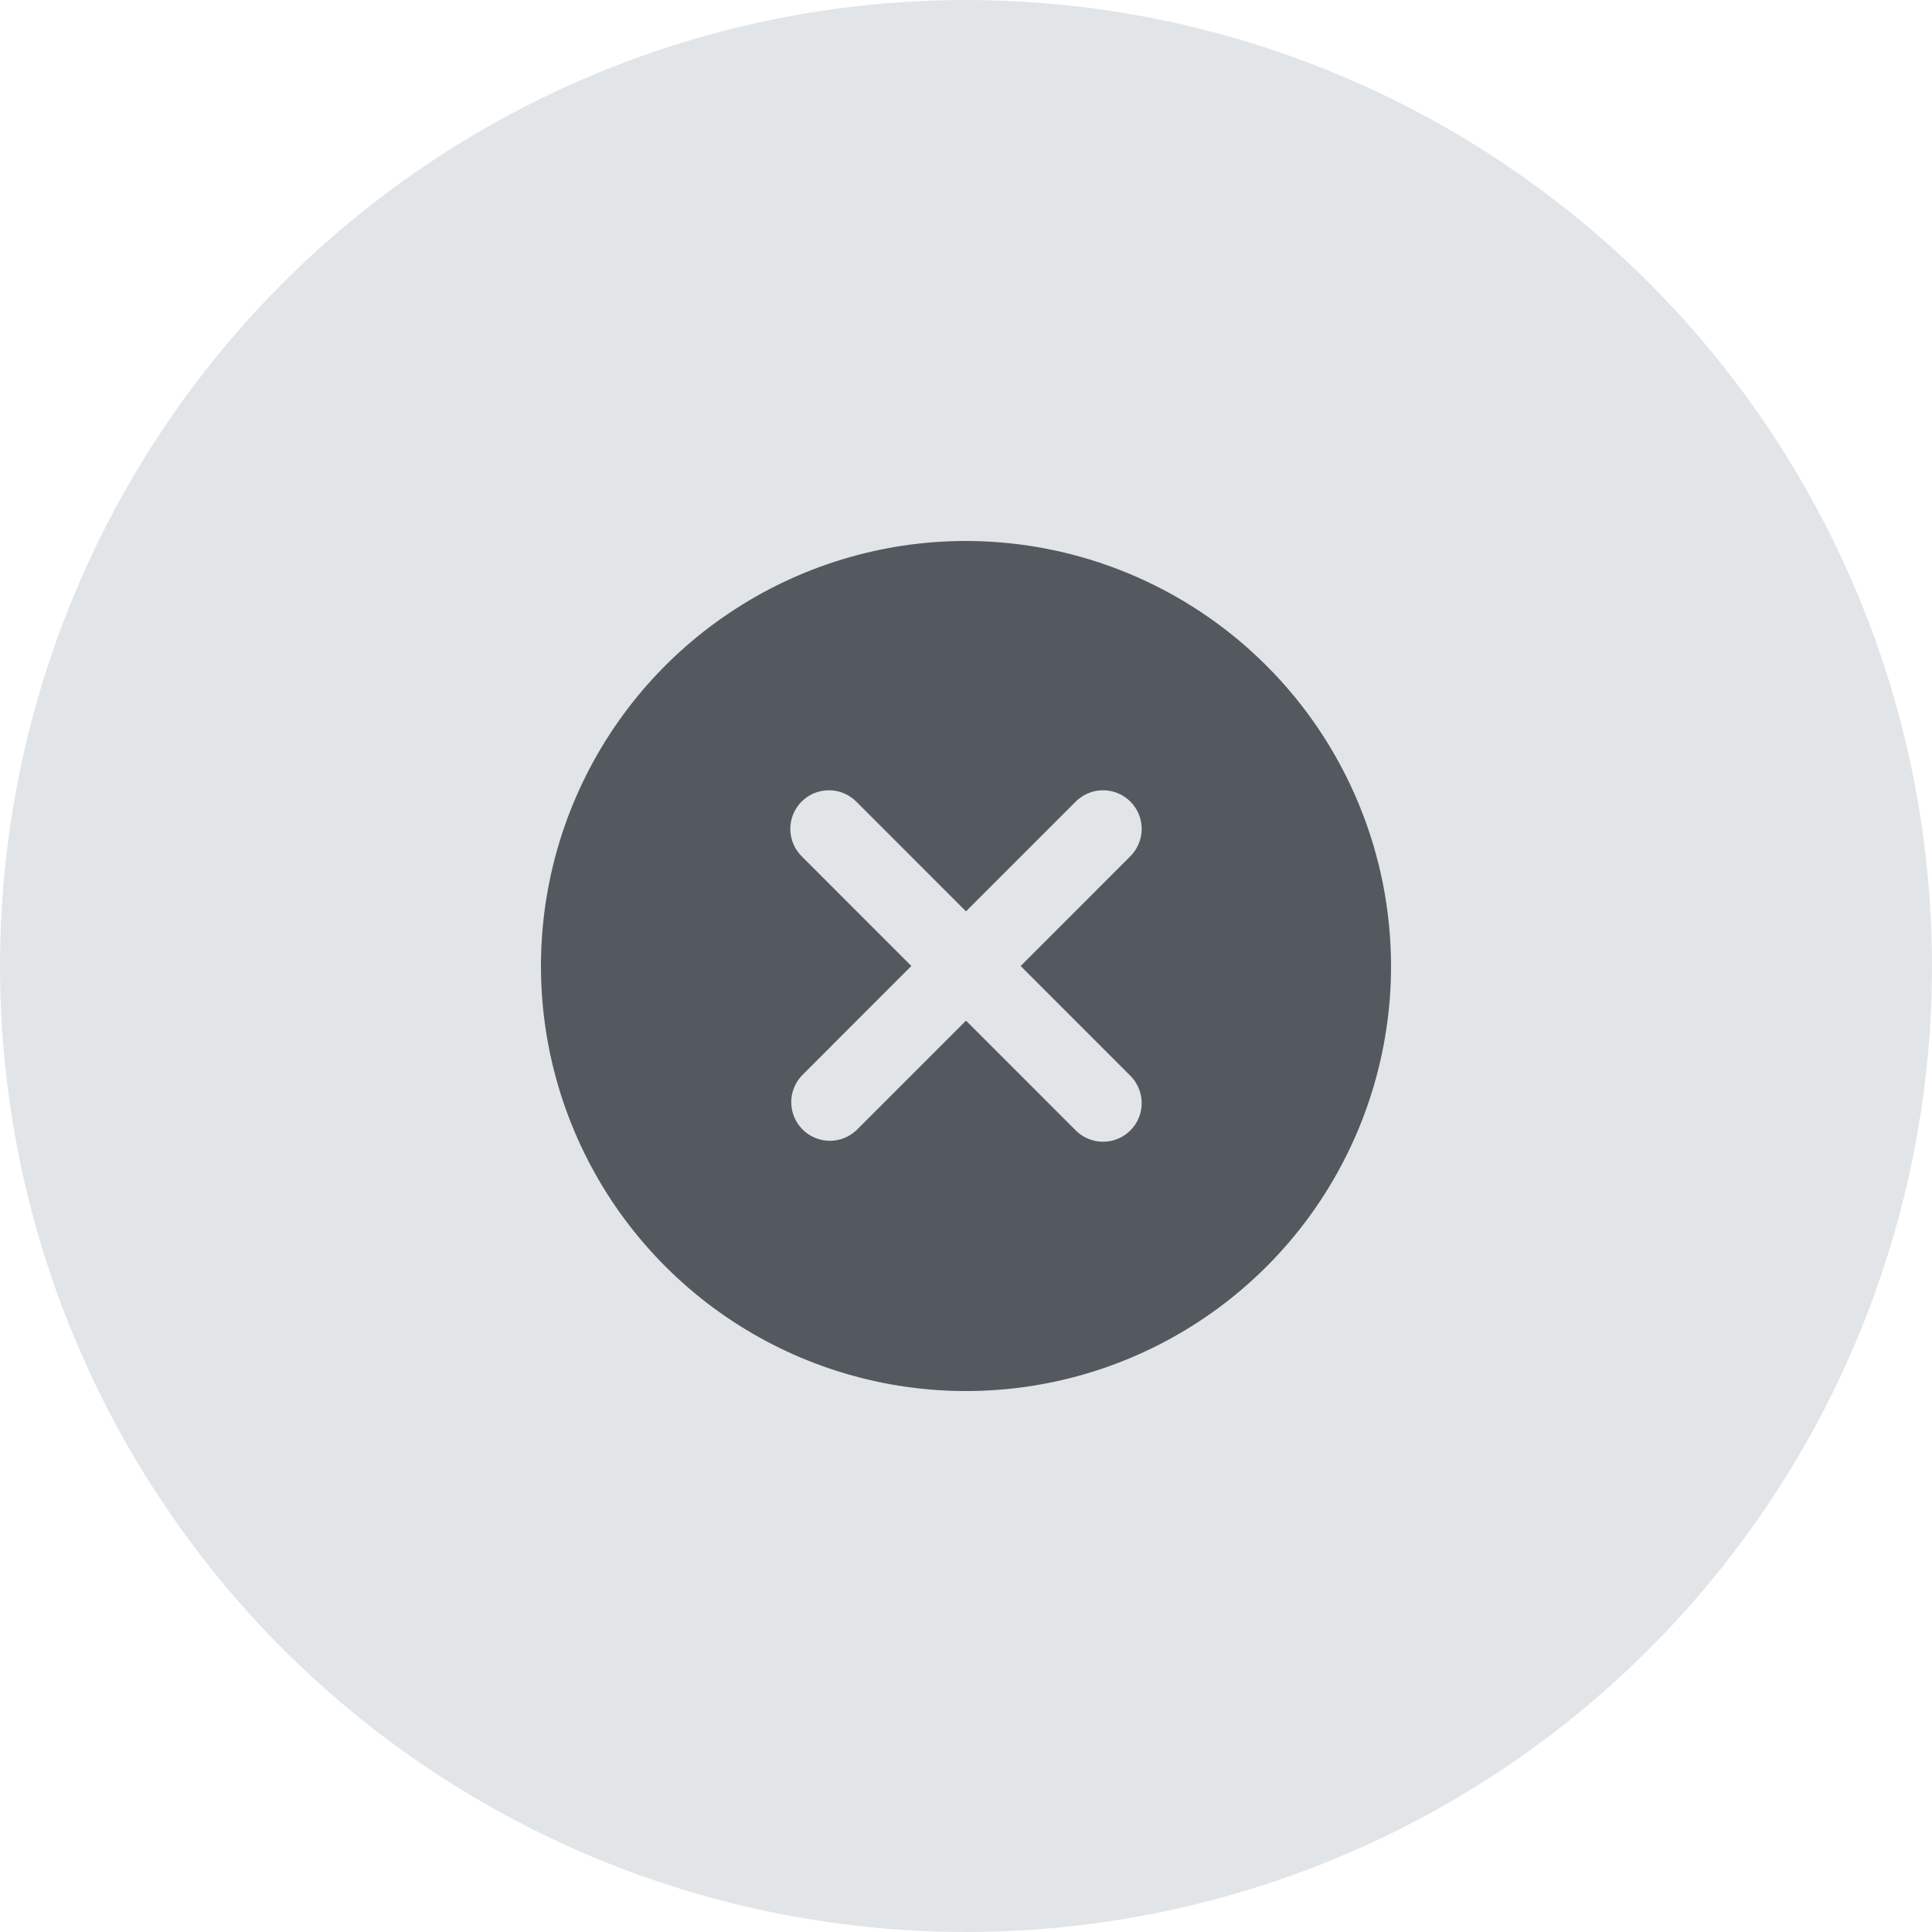 <svg xmlns="http://www.w3.org/2000/svg" width="50" height="50" viewBox="0 0 50 50" fill="none"><circle cx="25" cy="25" r="25" fill="#E2E5E7"></circle><path d="M25 14C22.824 14 20.698 14.645 18.889 15.854C17.08 17.062 15.67 18.78 14.837 20.791C14.005 22.8 13.787 25.012 14.211 27.146C14.636 29.28 15.684 31.24 17.222 32.778C18.76 34.316 20.72 35.364 22.854 35.789C24.988 36.213 27.2 35.995 29.209 35.163C31.22 34.33 32.938 32.92 34.146 31.111C35.355 29.302 36 27.176 36 25C35.997 22.084 34.837 19.288 32.774 17.226C30.712 15.164 27.916 14.003 25 14ZM29.242 27.829C29.337 27.921 29.414 28.032 29.466 28.154C29.518 28.276 29.546 28.407 29.547 28.54C29.548 28.672 29.523 28.804 29.473 28.927C29.422 29.05 29.348 29.162 29.254 29.255C29.16 29.349 29.049 29.424 28.926 29.474C28.803 29.524 28.671 29.549 28.539 29.548C28.406 29.547 28.275 29.52 28.153 29.467C28.031 29.415 27.92 29.338 27.828 29.243L25 26.414L22.172 29.243C21.983 29.425 21.731 29.526 21.469 29.524C21.206 29.521 20.956 29.416 20.77 29.231C20.585 29.045 20.48 28.795 20.477 28.532C20.475 28.27 20.576 28.018 20.758 27.829L23.586 25L20.758 22.171C20.663 22.079 20.586 21.968 20.534 21.846C20.482 21.724 20.454 21.593 20.453 21.46C20.452 21.328 20.477 21.196 20.527 21.073C20.578 20.95 20.652 20.838 20.746 20.745C20.84 20.651 20.951 20.576 21.074 20.526C21.197 20.476 21.329 20.451 21.461 20.452C21.594 20.453 21.725 20.48 21.847 20.533C21.969 20.585 22.08 20.662 22.172 20.757L25 23.586L27.828 20.757C27.92 20.662 28.031 20.585 28.153 20.533C28.275 20.48 28.406 20.453 28.539 20.452C28.671 20.451 28.803 20.476 28.926 20.526C29.049 20.576 29.16 20.651 29.254 20.745C29.348 20.838 29.422 20.95 29.473 21.073C29.523 21.196 29.548 21.328 29.547 21.46C29.546 21.593 29.518 21.724 29.466 21.846C29.414 21.968 29.337 22.079 29.242 22.171L26.414 25L29.242 27.829Z" fill="#54595F"></path></svg>